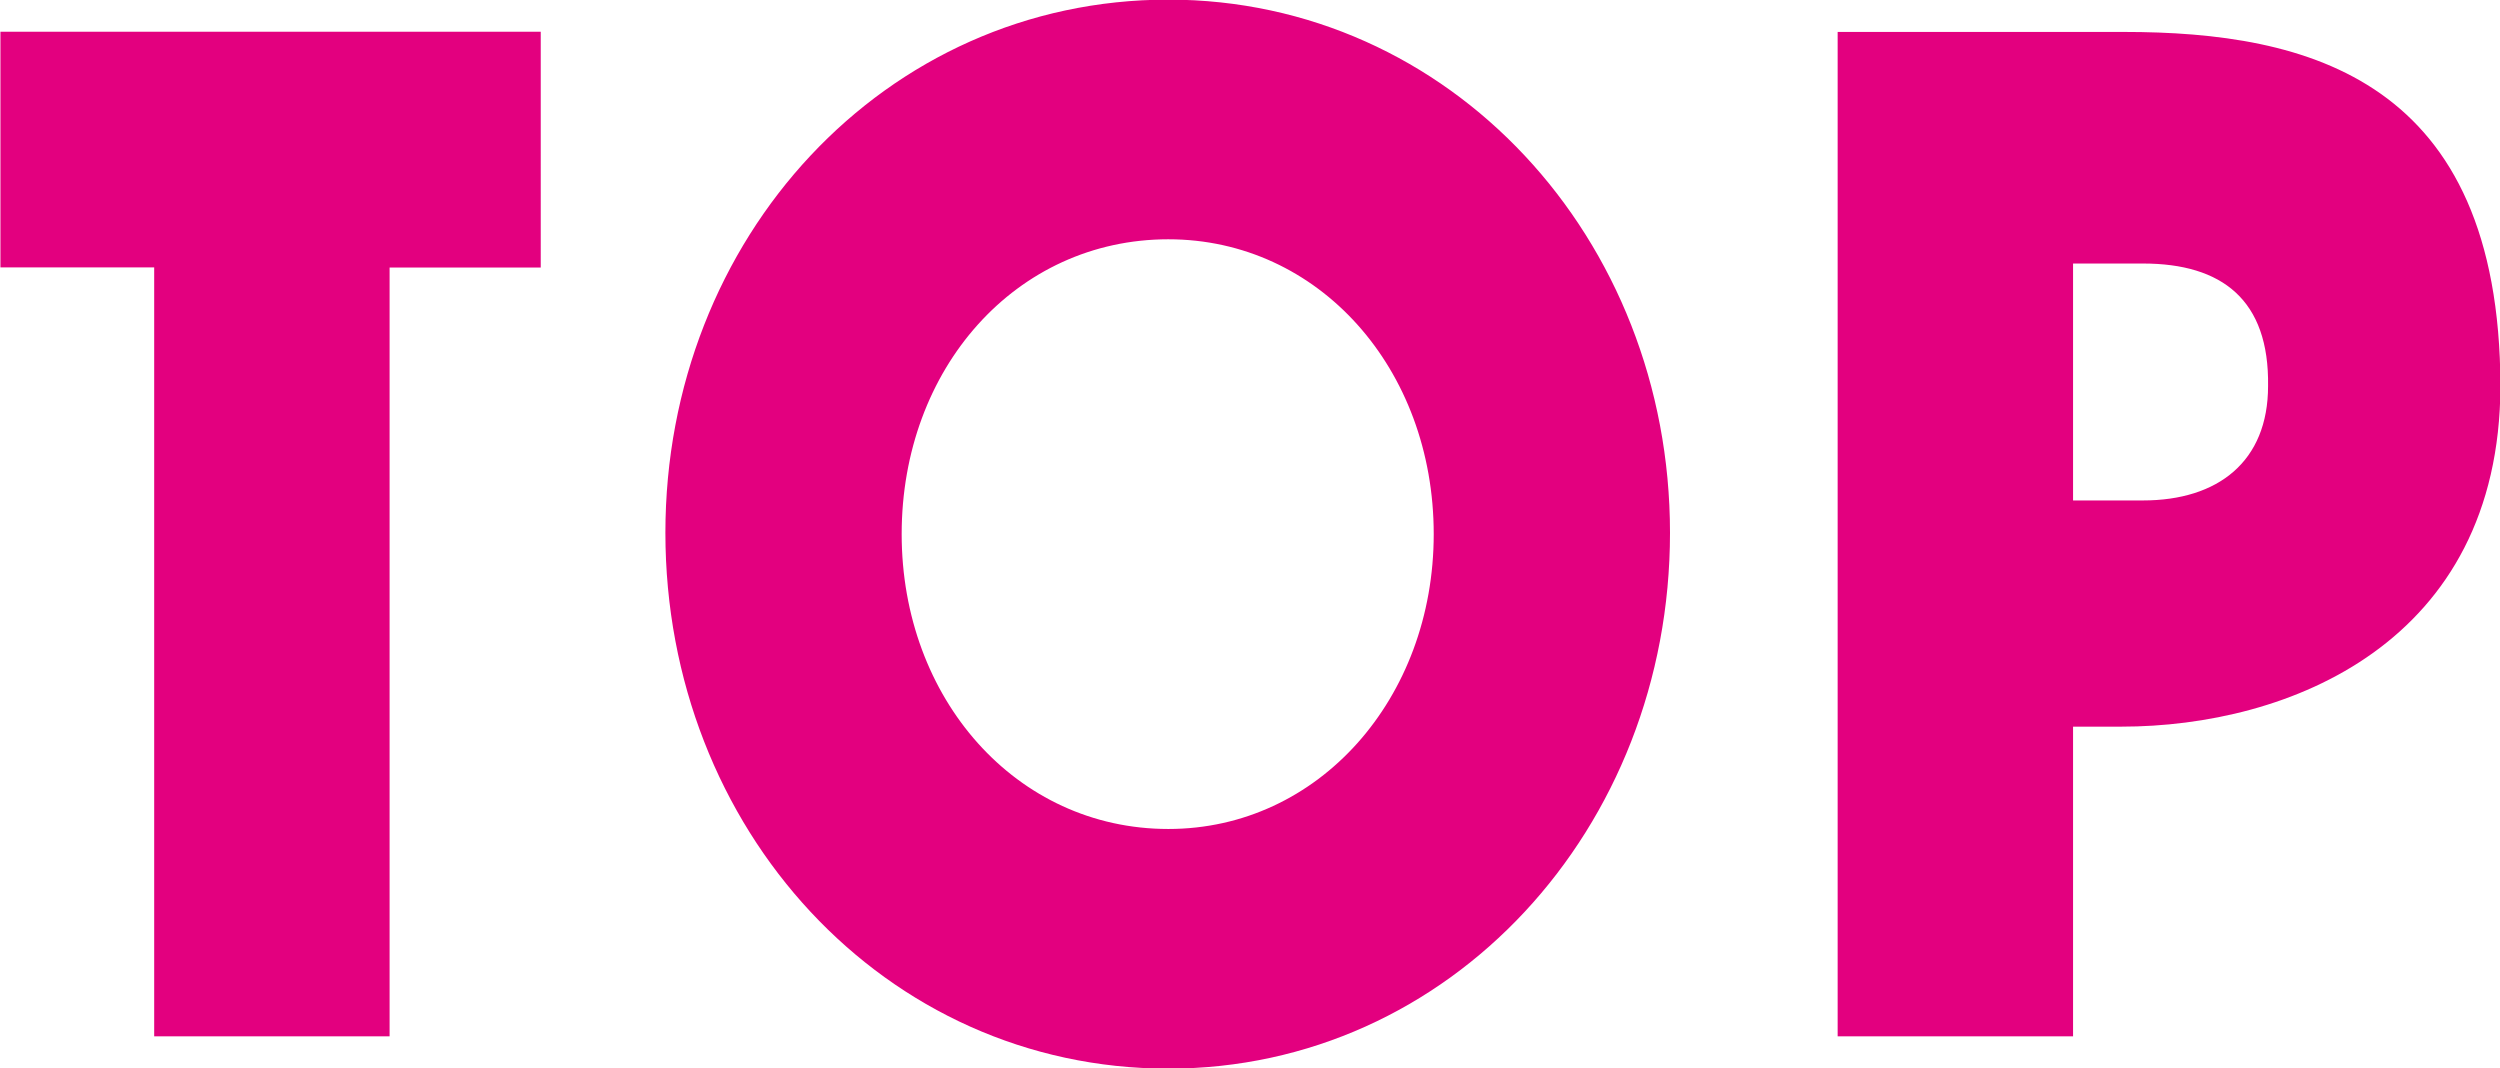<svg xmlns="http://www.w3.org/2000/svg" width="27.629" height="11.805" viewBox="0 0 57.56 24.593">
  <defs>
    <style>
      .cls-1 {
        fill: #e3007f;
        fill-rule: evenodd;
      }
    </style>
  </defs>
  <path id="TOP" class="cls-1" d="M4489.3,196.829h5.42v-17.7h3.48V173.7h-12.44v5.425h3.54v17.7Zm23.35-23.869c-6.53,0-11.58,5.487-11.58,12.275,0,6.82,5.05,12.338,11.58,12.338,6.48,0,11.55-5.518,11.55-12.338C4524.2,178.447,4519.13,172.96,4512.65,172.96Zm0,5.518c3.46,0,6.11,2.976,6.11,6.788,0,3.782-2.65,6.789-6.11,6.789-3.51,0-6.14-3.007-6.14-6.789C4506.51,181.454,4509.14,178.478,4512.65,178.478Zm21.94,11.221c3.85,0,8.71-1.922,8.73-7.842-0.02-7.068-4.43-8.153-8.67-8.153h-6.59v23.125h5.42V189.7h1.11Zm0.5-10.663c1.82,0,2.91.837,2.88,2.821,0,1.736-1.15,2.634-2.88,2.634h-1.61v-5.455h1.61Z" transform="translate(-4485.75 -172.969)"/>
</svg>
